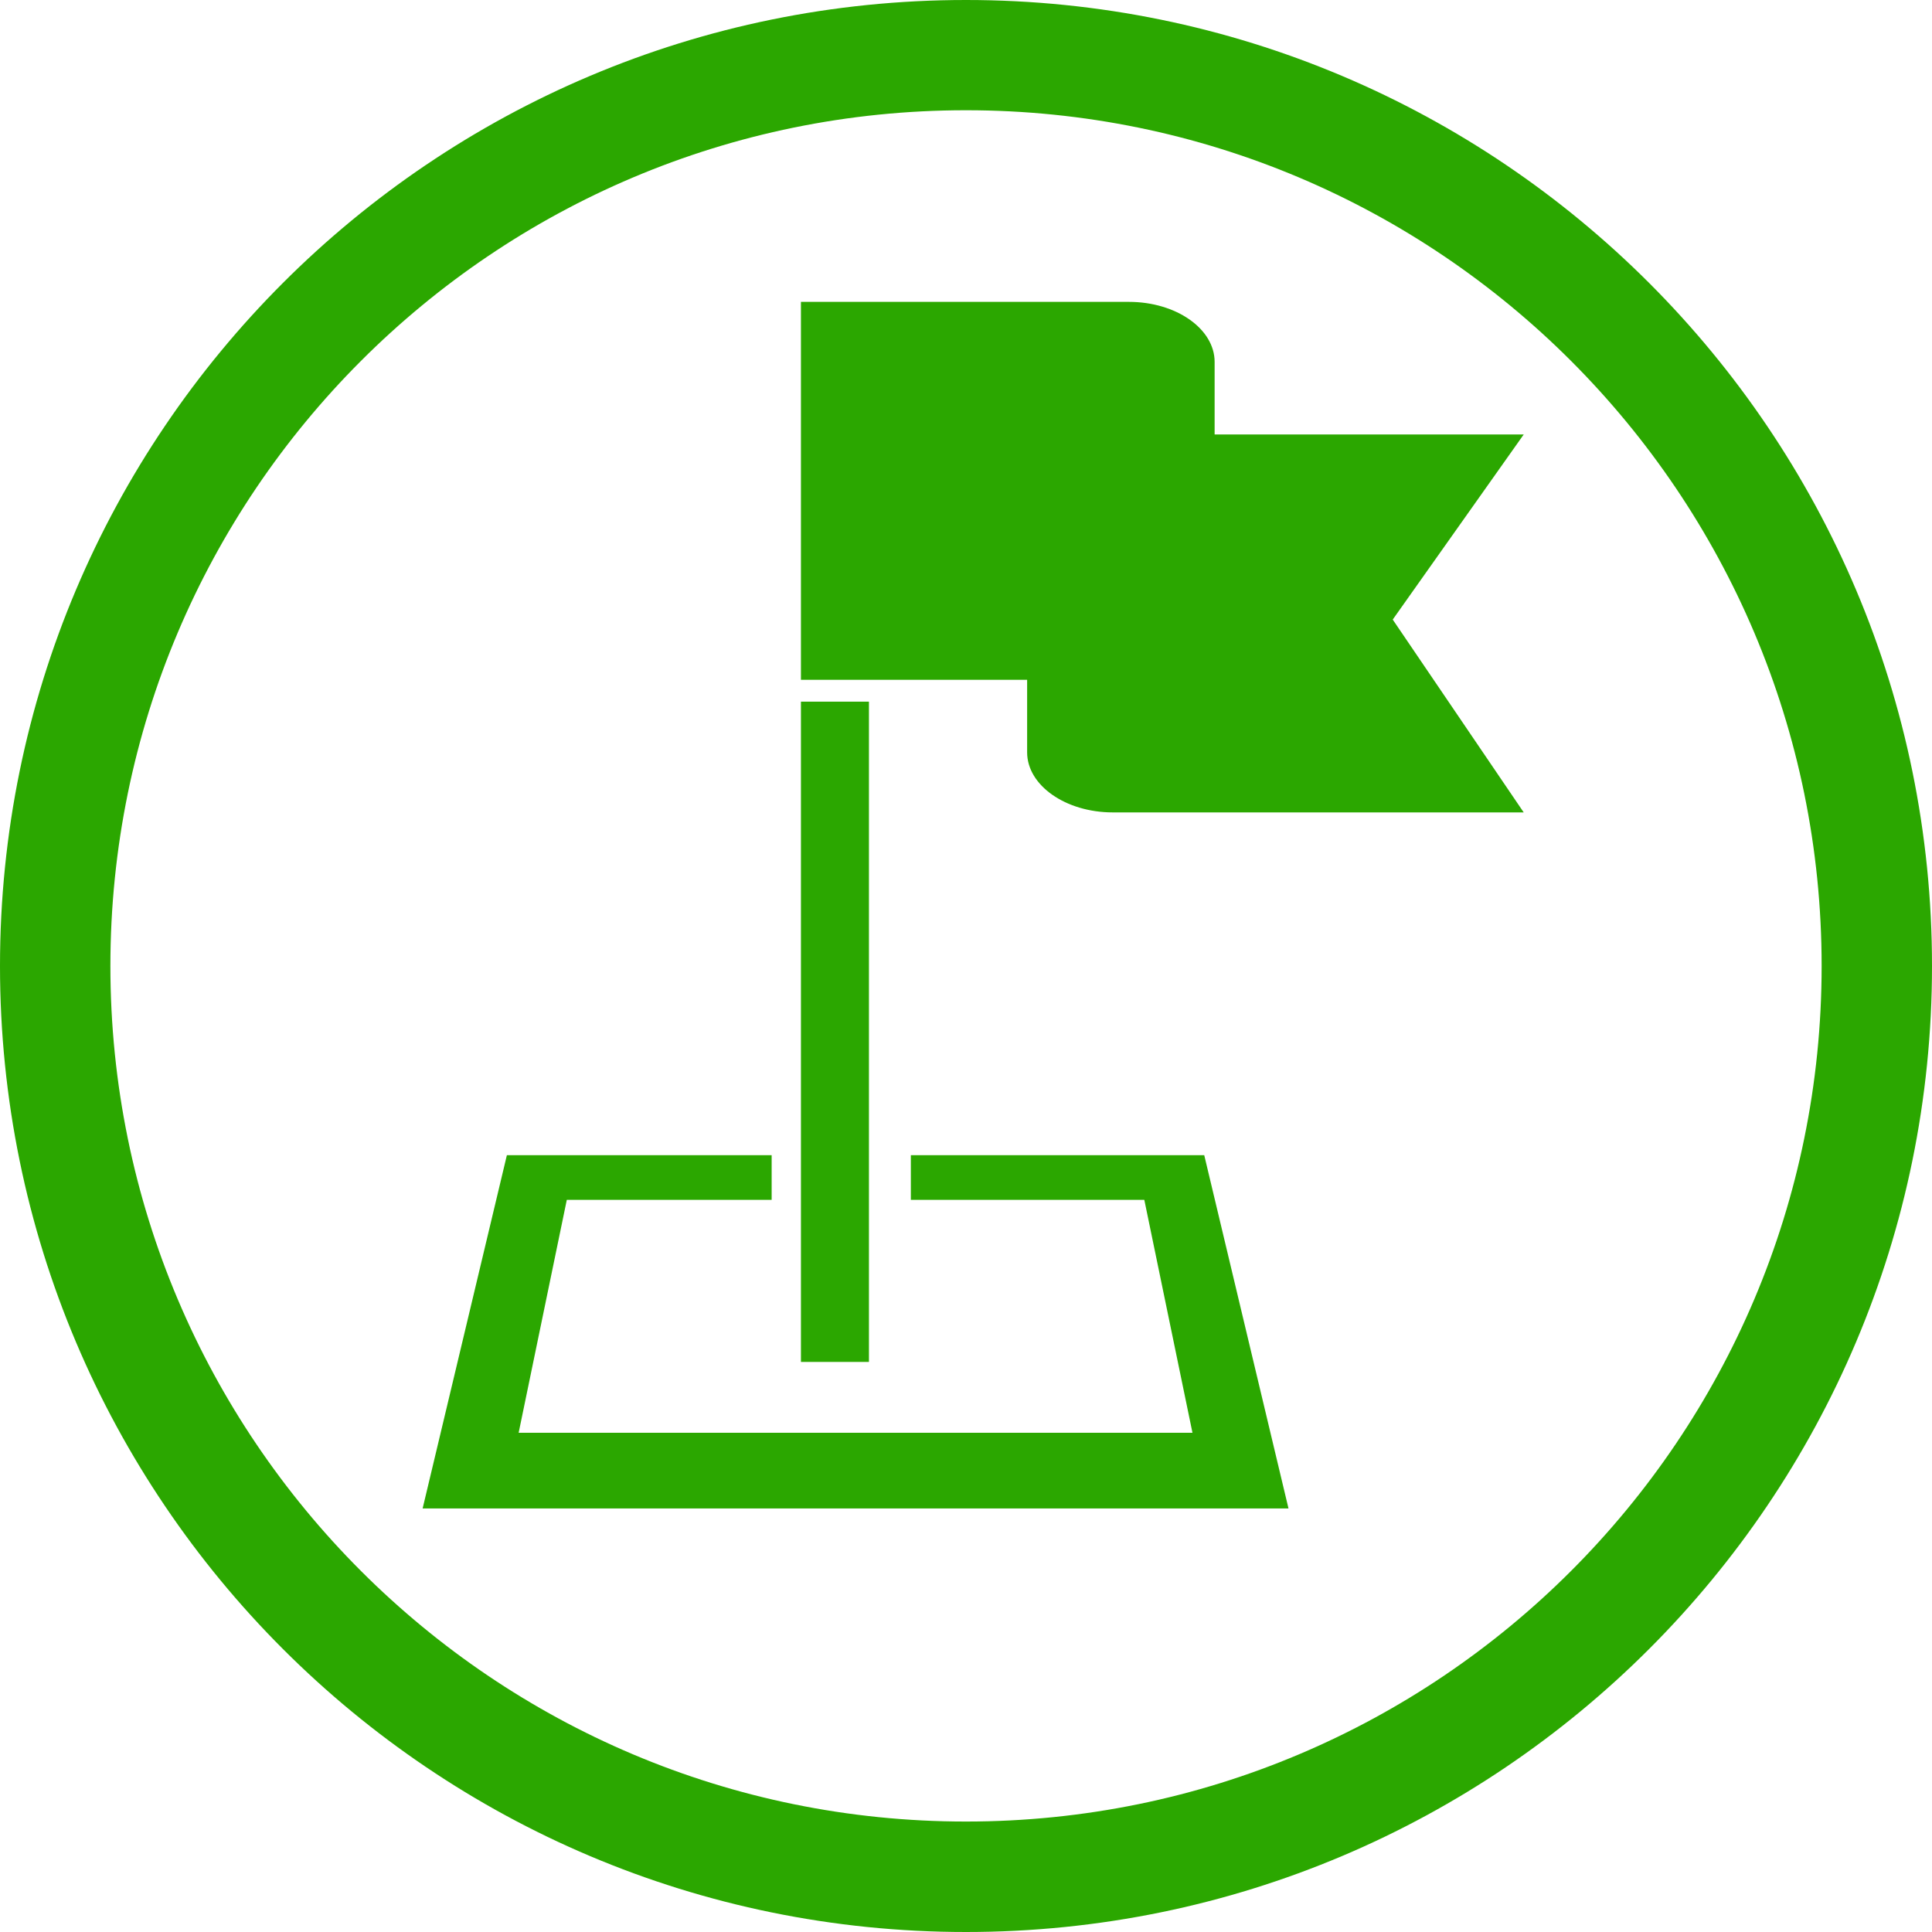 <svg width="64" height="64" viewBox="0 0 64 64" fill="none" xmlns="http://www.w3.org/2000/svg">
<path fill-rule="evenodd" clip-rule="evenodd" d="M16.791 38.267H25.562V39.747H18.776L17.181 47.462H39.502L37.907 39.747H30.173V38.267H39.892L42.683 49.969H14L16.791 38.267ZM40.236 14.393H50.475L46.136 20.524L50.475 26.912H36.863C35.301 26.912 34.025 26.017 34.025 24.922V22.519H26.532V10H37.398C38.962 10 40.236 10.893 40.236 11.988V14.393ZM26.532 23.243H28.785V45.115H26.532V23.243Z" fill="#2BA700"/>
<path d="M64 32C64 49.67 49.675 64 31.999 64C14.329 64 0 49.67 0 32C0 14.325 14.329 0 31.999 0C49.675 0 64 14.324 64 32ZM60.344 32C60.344 16.344 47.655 3.652 31.999 3.652C16.346 3.652 3.657 16.345 3.657 32C3.657 47.653 16.346 60.341 31.999 60.341C47.656 60.341 60.344 47.653 60.344 32Z" fill="#2BA700"/>
</svg>
